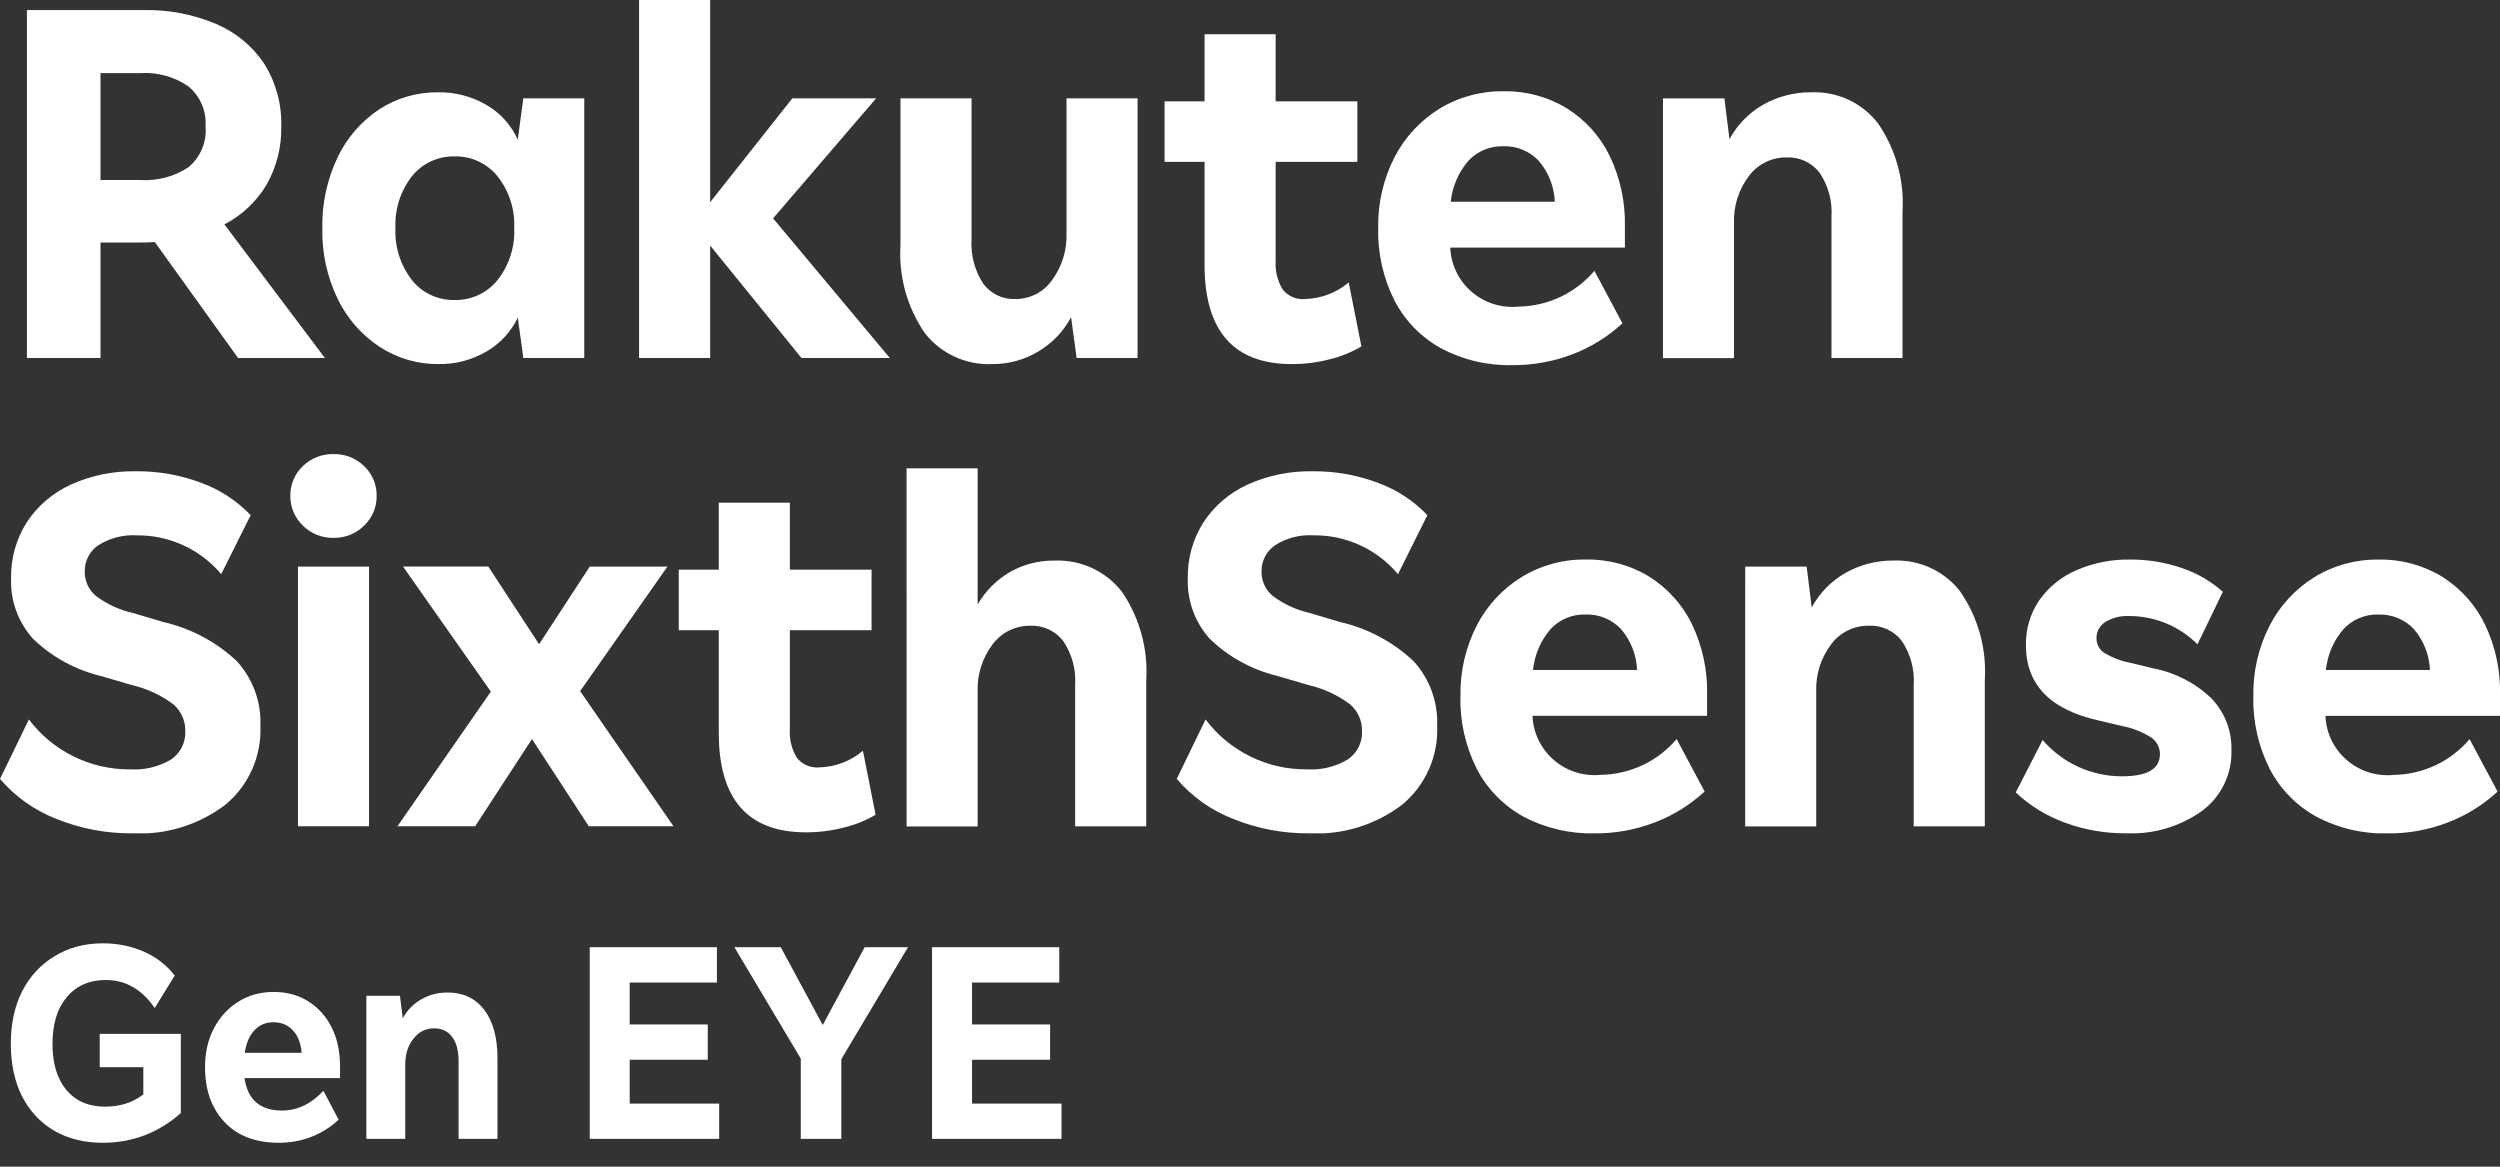 <svg width="90" height="42" viewBox="0 0 90 42" fill="none" xmlns="http://www.w3.org/2000/svg">
<rect x="0" y="0" width="90" height="42" fill="#333333" stroke="none"/>
<g clip-path="url(#clip0_2024_906)">
<path d="M0.969 0.363H5.171C6.068 0.343 6.959 0.514 7.784 0.864C8.488 1.163 9.089 1.66 9.512 2.294C9.936 2.972 10.149 3.758 10.125 4.555C10.141 5.288 9.958 6.013 9.595 6.652C9.233 7.258 8.708 7.752 8.078 8.077L11.696 12.888H8.57L5.574 8.714C5.391 8.726 5.202 8.731 5.007 8.731H3.618V12.889H0.969V0.363ZM3.618 6.481H5.059C5.67 6.518 6.278 6.356 6.787 6.018C7 5.841 7.166 5.616 7.273 5.361C7.38 5.107 7.423 4.831 7.399 4.556C7.419 4.285 7.374 4.012 7.267 3.762C7.161 3.511 6.996 3.289 6.787 3.113C6.282 2.763 5.673 2.594 5.059 2.632H3.618V6.481ZM11.604 8.224C11.585 7.333 11.775 6.451 12.161 5.648C12.496 4.951 13.014 4.358 13.66 3.931C14.288 3.525 15.022 3.314 15.771 3.323C16.388 3.312 16.995 3.472 17.526 3.786C18.018 4.074 18.408 4.509 18.639 5.028L18.84 3.539H21.033V12.888H18.841L18.64 11.436C18.396 11.944 18.005 12.368 17.516 12.652C16.993 12.96 16.395 13.117 15.788 13.106C15.035 13.114 14.297 12.899 13.668 12.488C13.02 12.06 12.499 11.467 12.161 10.771C11.776 9.977 11.585 9.104 11.604 8.224ZM14.236 8.206C14.204 8.882 14.414 9.548 14.83 10.084C15.014 10.315 15.249 10.499 15.517 10.623C15.785 10.747 16.078 10.808 16.374 10.8C16.668 10.806 16.959 10.744 17.225 10.62C17.492 10.496 17.725 10.313 17.909 10.084C18.33 9.55 18.544 8.883 18.512 8.206C18.541 7.534 18.328 6.874 17.909 6.345C17.725 6.117 17.492 5.934 17.225 5.81C16.959 5.685 16.668 5.624 16.374 5.63C16.078 5.622 15.785 5.683 15.517 5.807C15.249 5.931 15.014 6.115 14.83 6.345C14.416 6.876 14.206 7.535 14.236 8.206ZM23.007 0H25.565V7.28L28.525 3.54H31.541L27.831 7.861L32.035 12.889H28.855L25.566 8.841V12.889H23.007V0ZM32.418 8.804V3.54H34.976V8.605C34.938 9.172 35.086 9.735 35.397 10.212C35.529 10.391 35.703 10.535 35.903 10.631C36.104 10.728 36.326 10.774 36.549 10.765C36.809 10.768 37.066 10.707 37.297 10.588C37.528 10.469 37.726 10.296 37.874 10.084C38.234 9.592 38.417 8.995 38.395 8.387V3.54H40.953V12.889H38.759L38.559 11.419C38.287 11.93 37.879 12.357 37.38 12.653C36.88 12.954 36.307 13.111 35.723 13.107C35.258 13.127 34.794 13.037 34.371 12.843C33.948 12.648 33.578 12.356 33.292 11.99C32.652 11.055 32.344 9.934 32.418 8.804ZM43.365 9.531V5.827H41.925V3.649H43.365V1.234H45.923V3.649H48.865V5.827H45.923V9.385C45.9 9.744 45.986 10.102 46.17 10.411C46.264 10.534 46.388 10.631 46.53 10.693C46.672 10.755 46.828 10.78 46.983 10.765C47.56 10.75 48.115 10.539 48.554 10.167L49.011 12.472C48.655 12.681 48.27 12.838 47.869 12.935C47.424 13.05 46.967 13.108 46.507 13.107C44.412 13.107 43.364 11.915 43.364 9.531H43.365ZM49.615 8.206C49.598 7.324 49.799 6.451 50.2 5.664C50.568 4.95 51.123 4.348 51.808 3.921C52.505 3.494 53.31 3.273 54.129 3.286C54.934 3.27 55.727 3.484 56.413 3.904C57.075 4.319 57.606 4.91 57.948 5.61C58.328 6.403 58.516 7.273 58.496 8.151V8.914H52.209C52.221 9.218 52.296 9.515 52.429 9.789C52.561 10.063 52.749 10.307 52.98 10.506C53.211 10.705 53.481 10.855 53.773 10.946C54.064 11.038 54.372 11.069 54.676 11.038C55.196 11.029 55.708 10.909 56.178 10.687C56.648 10.465 57.064 10.146 57.399 9.75L58.407 11.638C57.885 12.122 57.273 12.501 56.607 12.755C55.922 13.016 55.194 13.149 54.46 13.145C53.559 13.169 52.668 12.959 51.874 12.537C51.159 12.141 50.577 11.544 50.202 10.82C49.794 10.009 49.593 9.112 49.615 8.206ZM52.228 7.262H55.973C55.952 6.717 55.746 6.196 55.388 5.782C55.224 5.611 55.025 5.476 54.805 5.387C54.584 5.298 54.347 5.256 54.109 5.265C53.877 5.259 53.646 5.302 53.432 5.391C53.218 5.48 53.025 5.614 52.867 5.782C52.506 6.198 52.283 6.715 52.227 7.261L52.228 7.262ZM59.867 3.542H62.078L62.261 5.012C62.54 4.492 62.961 4.061 63.475 3.768C64.007 3.468 64.609 3.315 65.221 3.323C65.681 3.306 66.139 3.399 66.555 3.595C66.972 3.79 67.335 4.083 67.613 4.448C68.252 5.381 68.561 6.498 68.49 7.625V12.889H65.933V7.809C65.971 7.244 65.819 6.682 65.501 6.212C65.362 6.034 65.183 5.892 64.978 5.797C64.773 5.702 64.548 5.658 64.322 5.667C64.055 5.663 63.792 5.723 63.554 5.841C63.315 5.96 63.109 6.134 62.953 6.348C62.59 6.832 62.403 7.424 62.423 8.027V12.893H59.866L59.867 3.542ZM6.67 26.315C6.674 26.133 6.637 25.953 6.562 25.786C6.488 25.62 6.377 25.472 6.238 25.353C5.795 25.023 5.288 24.788 4.748 24.663L3.633 24.336C2.711 24.115 1.865 23.651 1.185 22.993C0.65 22.394 0.368 21.614 0.399 20.814C0.385 20.102 0.582 19.401 0.966 18.799C1.354 18.21 1.902 17.741 2.547 17.447C3.283 17.114 4.085 16.95 4.895 16.966C5.7 16.958 6.499 17.1 7.252 17.384C7.924 17.632 8.53 18.029 9.024 18.546L7.964 20.67C7.592 20.227 7.125 19.872 6.597 19.63C6.069 19.388 5.494 19.266 4.913 19.272C4.43 19.245 3.952 19.369 3.544 19.627C3.388 19.732 3.261 19.874 3.175 20.04C3.089 20.207 3.046 20.392 3.051 20.579C3.048 20.748 3.084 20.914 3.155 21.067C3.226 21.219 3.331 21.354 3.462 21.46C3.856 21.753 4.307 21.961 4.787 22.068L5.884 22.394C6.875 22.621 7.786 23.107 8.524 23.8C9.105 24.437 9.41 25.275 9.374 26.133C9.397 26.666 9.297 27.198 9.082 27.687C8.867 28.177 8.542 28.611 8.132 28.956C7.168 29.696 5.968 30.067 4.751 30C3.821 30.006 2.899 29.831 2.037 29.483C1.248 29.178 0.547 28.682 0 28.04L1.041 25.9C1.463 26.462 2.012 26.917 2.644 27.229C3.275 27.541 3.972 27.702 4.678 27.697C5.196 27.73 5.712 27.606 6.158 27.343C6.325 27.229 6.459 27.075 6.549 26.895C6.638 26.716 6.68 26.516 6.67 26.315ZM10.727 20.397H13.285V29.746H10.727V20.397ZM10.452 17.856C10.448 17.656 10.486 17.457 10.563 17.272C10.64 17.088 10.755 16.921 10.9 16.783C11.046 16.64 11.218 16.528 11.408 16.453C11.598 16.378 11.802 16.342 12.006 16.347C12.21 16.342 12.413 16.378 12.603 16.453C12.793 16.528 12.966 16.64 13.111 16.783C13.257 16.921 13.372 17.088 13.449 17.272C13.526 17.457 13.564 17.656 13.559 17.856C13.562 18.054 13.523 18.25 13.446 18.433C13.369 18.615 13.255 18.78 13.111 18.918C12.967 19.063 12.795 19.177 12.605 19.254C12.415 19.33 12.211 19.367 12.006 19.363C11.801 19.367 11.597 19.33 11.407 19.254C11.217 19.177 11.044 19.063 10.9 18.918C10.757 18.78 10.643 18.615 10.566 18.433C10.489 18.25 10.45 18.054 10.452 17.856ZM19.151 26.606L17.105 29.746H14.308L17.671 24.898L14.509 20.396H17.579L19.407 23.192L21.232 20.397H24.028L20.885 24.881L24.247 29.746H21.198L19.151 26.606ZM25.876 26.391V22.688H24.435V20.509H25.876V18.095H28.434V20.509H31.376V22.688H28.434V26.246C28.411 26.605 28.497 26.962 28.681 27.272C28.775 27.395 28.899 27.491 29.041 27.553C29.184 27.615 29.339 27.64 29.494 27.626C30.071 27.611 30.626 27.4 31.065 27.027L31.522 29.332C31.166 29.541 30.78 29.696 30.378 29.792C29.934 29.907 29.476 29.965 29.017 29.964C26.923 29.964 25.876 28.772 25.876 26.388L25.876 26.391ZM32.637 16.861H35.195V21.762C35.471 21.282 35.868 20.882 36.347 20.6C36.835 20.318 37.391 20.174 37.956 20.182C38.421 20.162 38.885 20.252 39.308 20.446C39.731 20.641 40.101 20.933 40.386 21.299C41.029 22.24 41.338 23.367 41.264 24.502V29.749H38.705V24.669C38.743 24.104 38.591 23.542 38.273 23.072C38.134 22.894 37.955 22.752 37.75 22.657C37.545 22.562 37.32 22.517 37.094 22.527C36.827 22.523 36.564 22.583 36.325 22.701C36.087 22.82 35.881 22.994 35.725 23.208C35.362 23.692 35.175 24.284 35.195 24.887V29.753H32.638L32.637 16.861ZM49.032 26.315C49.036 26.133 48.999 25.953 48.924 25.786C48.849 25.62 48.739 25.472 48.6 25.353C48.157 25.023 47.649 24.788 47.11 24.663L45.995 24.336C45.073 24.115 44.227 23.651 43.547 22.993C43.012 22.394 42.73 21.614 42.761 20.814C42.747 20.102 42.944 19.401 43.328 18.799C43.716 18.21 44.264 17.741 44.908 17.447C45.645 17.114 46.447 16.95 47.256 16.966C48.062 16.958 48.861 17.1 49.614 17.384C50.286 17.632 50.892 18.029 51.386 18.546L50.328 20.669C49.956 20.226 49.489 19.87 48.961 19.628C48.433 19.386 47.858 19.264 47.277 19.271C46.794 19.244 46.316 19.367 45.908 19.625C45.752 19.73 45.625 19.872 45.539 20.039C45.453 20.206 45.41 20.391 45.415 20.578C45.412 20.746 45.448 20.913 45.519 21.065C45.59 21.218 45.695 21.352 45.826 21.459C46.22 21.752 46.671 21.959 47.151 22.067L48.247 22.394C49.238 22.621 50.149 23.107 50.888 23.8C51.468 24.437 51.774 25.275 51.737 26.133C51.761 26.666 51.661 27.198 51.445 27.687C51.23 28.177 50.905 28.611 50.495 28.956C49.531 29.696 48.331 30.067 47.114 30C46.184 30.006 45.262 29.831 44.401 29.483C43.611 29.178 42.91 28.682 42.363 28.04L43.401 25.9C43.823 26.462 44.372 26.917 45.004 27.229C45.635 27.541 46.332 27.702 47.038 27.697C47.555 27.73 48.071 27.606 48.517 27.343C48.685 27.23 48.82 27.076 48.91 26.896C49 26.716 49.042 26.516 49.032 26.315ZM52.577 25.063C52.559 24.181 52.76 23.308 53.161 22.521C53.529 21.807 54.085 21.204 54.77 20.778C55.466 20.351 56.271 20.13 57.09 20.143C57.895 20.127 58.689 20.341 59.375 20.761C60.035 21.176 60.566 21.767 60.908 22.465C61.288 23.258 61.476 24.129 61.456 25.007V25.77H55.169C55.182 26.073 55.256 26.371 55.389 26.645C55.522 26.919 55.709 27.163 55.94 27.361C56.171 27.561 56.441 27.71 56.733 27.802C57.024 27.893 57.332 27.925 57.636 27.894C58.156 27.885 58.668 27.765 59.138 27.543C59.608 27.321 60.024 27.001 60.359 26.606L61.367 28.494C60.845 28.977 60.233 29.356 59.567 29.61C58.882 29.872 58.154 30.005 57.42 30.001C56.52 30.024 55.629 29.815 54.834 29.393C54.119 28.997 53.537 28.399 53.162 27.675C52.755 26.865 52.553 25.968 52.574 25.063H52.577ZM55.19 24.119H58.935C58.913 23.574 58.707 23.053 58.35 22.639C58.185 22.468 57.987 22.334 57.766 22.244C57.546 22.155 57.309 22.113 57.071 22.122C56.839 22.116 56.608 22.159 56.394 22.248C56.179 22.337 55.987 22.471 55.828 22.639C55.467 23.055 55.244 23.572 55.188 24.118L55.19 24.119ZM62.828 20.398H65.039L65.222 21.869C65.502 21.349 65.923 20.918 66.437 20.625C66.968 20.325 67.571 20.172 68.182 20.18C68.643 20.163 69.101 20.256 69.518 20.452C69.935 20.648 70.298 20.941 70.576 21.306C71.215 22.239 71.523 23.356 71.453 24.482V29.747H68.894V24.667C68.932 24.102 68.78 23.54 68.462 23.069C68.323 22.892 68.144 22.749 67.939 22.655C67.734 22.56 67.508 22.515 67.282 22.525C67.016 22.521 66.753 22.58 66.514 22.699C66.276 22.818 66.07 22.991 65.914 23.206C65.551 23.69 65.364 24.282 65.384 24.885V29.75H62.827L62.828 20.398ZM77.758 27.152C77.759 27.034 77.731 26.919 77.677 26.814C77.623 26.71 77.544 26.62 77.448 26.553C77.124 26.348 76.764 26.206 76.387 26.135L75.547 25.936C73.805 25.548 72.934 24.646 72.934 23.23C72.921 22.656 73.087 22.092 73.409 21.615C73.743 21.141 74.201 20.767 74.734 20.535C75.346 20.265 76.01 20.132 76.679 20.144C77.31 20.14 77.937 20.241 78.534 20.444C79.084 20.627 79.591 20.92 80.023 21.306L79.109 23.194C78.788 22.873 78.407 22.618 77.987 22.443C77.566 22.269 77.116 22.178 76.66 22.177C76.356 22.16 76.053 22.235 75.793 22.392C75.693 22.453 75.612 22.539 75.556 22.64C75.5 22.742 75.471 22.857 75.473 22.973C75.471 23.076 75.495 23.179 75.543 23.271C75.591 23.363 75.661 23.441 75.747 23.499C76.039 23.676 76.361 23.799 76.697 23.862L77.519 24.062C78.308 24.213 79.034 24.588 79.612 25.142C79.849 25.39 80.035 25.681 80.159 26.001C80.282 26.32 80.341 26.66 80.332 27.002C80.345 27.422 80.258 27.838 80.077 28.217C79.896 28.596 79.626 28.926 79.29 29.181C78.486 29.76 77.505 30.048 76.513 29.998C75.771 30.002 75.034 29.873 74.338 29.616C73.679 29.377 73.076 29.006 72.566 28.528L73.535 26.64C73.886 27.049 74.323 27.378 74.815 27.604C75.308 27.83 75.843 27.947 76.385 27.947C77.299 27.948 77.757 27.683 77.757 27.15L77.758 27.152ZM81.121 25.064C81.103 24.182 81.304 23.309 81.705 22.523C82.073 21.808 82.629 21.206 83.314 20.78C84.01 20.352 84.815 20.132 85.634 20.145C86.439 20.128 87.233 20.343 87.919 20.762C88.58 21.178 89.112 21.769 89.453 22.468C89.834 23.261 90.021 24.132 90.001 25.01V25.772H83.716C83.728 26.076 83.802 26.374 83.935 26.648C84.068 26.921 84.255 27.165 84.486 27.364C84.718 27.563 84.987 27.713 85.279 27.805C85.57 27.896 85.878 27.928 86.182 27.896C86.702 27.887 87.215 27.768 87.684 27.546C88.154 27.324 88.57 27.004 88.905 26.609L89.914 28.497C89.391 28.98 88.78 29.359 88.113 29.613C87.428 29.875 86.7 30.007 85.966 30.004C85.066 30.027 84.175 29.818 83.381 29.395C82.665 28.999 82.083 28.402 81.708 27.678C81.3 26.867 81.098 25.969 81.119 25.063L81.121 25.064ZM83.734 24.12H87.478C87.457 23.576 87.251 23.054 86.894 22.641C86.73 22.47 86.531 22.335 86.31 22.246C86.09 22.157 85.853 22.115 85.615 22.123C85.382 22.117 85.152 22.16 84.938 22.25C84.723 22.339 84.531 22.472 84.372 22.641C84.011 23.056 83.788 23.572 83.732 24.118L83.734 24.12Z" fill="white"/>
</g>
<path d="M0.39 37.57C0.39 36.85 0.527 36.22 0.8 35.68C1.08 35.14 1.47 34.72 1.97 34.42C2.47 34.113 3.047 33.96 3.7 33.96C4.233 33.96 4.727 34.06 5.18 34.26C5.633 34.46 6.003 34.747 6.29 35.12L5.57 36.29C5.11 35.617 4.523 35.28 3.81 35.28C3.217 35.28 2.747 35.487 2.4 35.9C2.06 36.307 1.89 36.867 1.89 37.58C1.89 38.287 2.057 38.84 2.39 39.24C2.73 39.64 3.193 39.84 3.78 39.84C4.32 39.84 4.78 39.693 5.16 39.4V38.42H3.59V37.22H6.51V40.07C6.123 40.417 5.69 40.683 5.21 40.87C4.73 41.05 4.227 41.14 3.7 41.14C3.027 41.14 2.44 40.993 1.94 40.7C1.447 40.407 1.063 39.993 0.79 39.46C0.523 38.927 0.39 38.297 0.39 37.57ZM7.381 38.42C7.381 37.893 7.488 37.427 7.701 37.02C7.915 36.613 8.208 36.293 8.581 36.06C8.955 35.827 9.378 35.71 9.851 35.71C10.325 35.71 10.742 35.823 11.101 36.05C11.461 36.277 11.742 36.59 11.941 36.99C12.142 37.39 12.242 37.857 12.242 38.39V38.81H8.801C8.915 39.59 9.365 39.98 10.152 39.98C10.705 39.98 11.201 39.743 11.642 39.27L12.191 40.31C11.905 40.577 11.575 40.783 11.201 40.93C10.835 41.07 10.445 41.14 10.031 41.14C9.485 41.14 9.011 41.03 8.611 40.81C8.218 40.583 7.915 40.267 7.701 39.86C7.488 39.453 7.381 38.973 7.381 38.42ZM8.811 37.9H10.861C10.828 37.547 10.722 37.277 10.541 37.09C10.361 36.897 10.128 36.8 9.841 36.8C9.568 36.8 9.341 36.897 9.161 37.09C8.981 37.277 8.865 37.547 8.811 37.9ZM13.189 35.85H14.399L14.499 36.66C14.659 36.367 14.879 36.14 15.159 35.98C15.445 35.813 15.765 35.73 16.119 35.73C16.672 35.73 17.109 35.937 17.429 36.35C17.749 36.763 17.909 37.347 17.909 38.1V41H16.509V38.2C16.509 37.813 16.429 37.52 16.269 37.32C16.116 37.12 15.902 37.02 15.629 37.02C15.322 37.02 15.072 37.147 14.879 37.4C14.685 37.647 14.589 37.953 14.589 38.32V41H13.189V35.85ZM21.23 34.1H25.809V35.37H22.669V36.88H25.48V38.15H22.669V39.73H25.89V41H21.23V34.1ZM28.828 38.11L26.438 34.1H28.108L29.618 36.9L31.128 34.1H32.688L30.288 38.13V41H28.828V38.11ZM33.554 34.1H38.134V35.37H34.994V36.88H37.804V38.15H34.994V39.73H38.214V41H33.554V34.1Z" fill="white"/>
<defs>
<clipPath id="clip0_2024_906">
<rect width="90" height="30" fill="white"/>
</clipPath>
</defs>
</svg>
